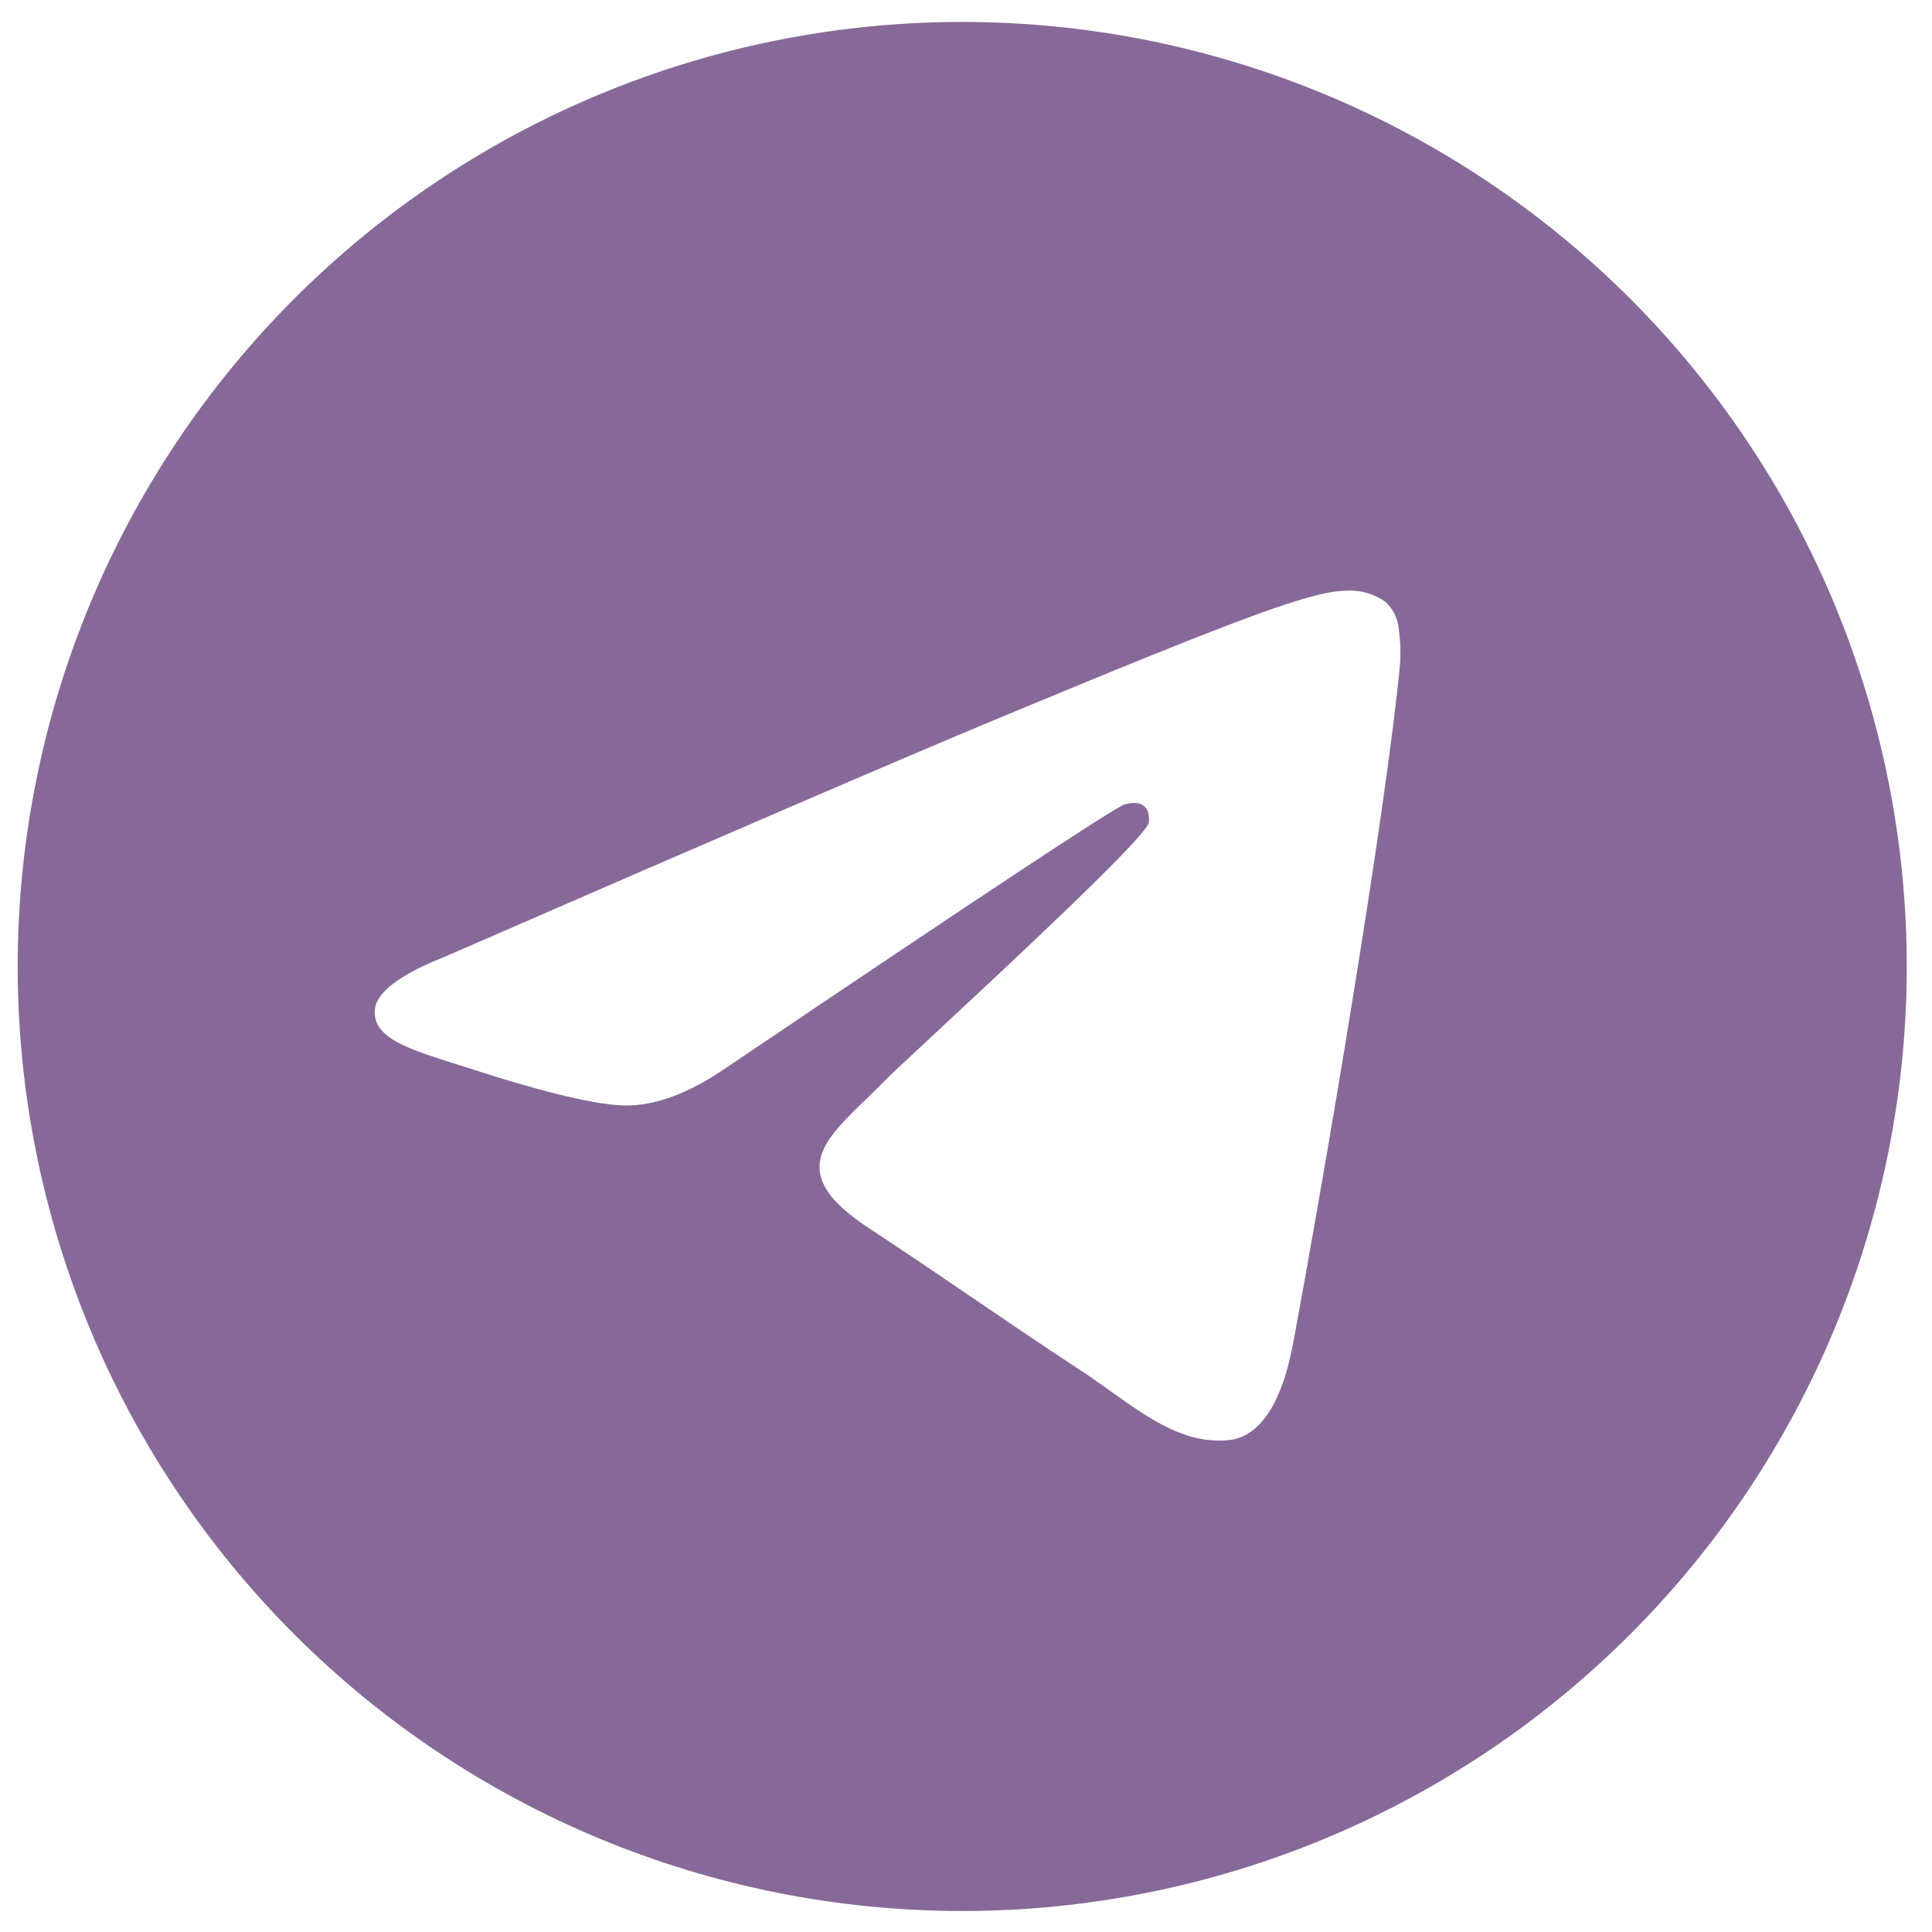 <?xml version="1.0" encoding="UTF-8"?>
<svg xmlns="http://www.w3.org/2000/svg" width="45" height="45" viewBox="0 0 45 45" fill="none">
  <g clip-path="url(#clip0_104_2208)">
    <path d="M44.412 22.512C44.412 28.346 42.094 33.942 37.968 38.068C33.843 42.194 28.247 44.511 22.412 44.511C16.577 44.511 10.982 42.194 6.856 38.068C2.73 33.942 0.412 28.346 0.412 22.512C0.412 16.677 2.73 11.081 6.856 6.955C10.982 2.829 16.577 0.511 22.412 0.511C28.247 0.511 33.843 2.829 37.968 6.955C42.094 11.081 44.412 16.677 44.412 22.512ZM23.201 16.753C21.062 17.644 16.783 19.486 10.37 22.28C9.33 22.693 8.783 23.1 8.734 23.496C8.651 24.164 9.49 24.428 10.631 24.788L11.112 24.94C12.234 25.305 13.747 25.732 14.531 25.748C15.246 25.765 16.04 25.473 16.918 24.868C22.91 20.823 26.004 18.78 26.196 18.736C26.334 18.703 26.526 18.664 26.653 18.78C26.782 18.892 26.768 19.11 26.754 19.168C26.672 19.522 23.38 22.58 21.678 24.164C21.147 24.659 20.77 25.009 20.693 25.088C20.524 25.262 20.351 25.432 20.176 25.6C19.131 26.606 18.35 27.36 20.218 28.592C21.117 29.186 21.837 29.672 22.555 30.162C23.336 30.695 24.117 31.226 25.129 31.892C25.385 32.057 25.632 32.236 25.872 32.406C26.782 33.055 27.604 33.638 28.613 33.544C29.202 33.489 29.81 32.94 30.118 31.29C30.846 27.393 32.279 18.953 32.609 15.474C32.629 15.185 32.617 14.895 32.573 14.608C32.547 14.377 32.436 14.164 32.26 14.011C32.01 13.838 31.711 13.749 31.407 13.755C30.582 13.769 29.309 14.212 23.201 16.753Z" fill="#876999"></path>
  </g>
  <defs>
    <clipPath id="clip0_104_2208">
      <rect width="44" height="44" fill="white" transform="translate(0.412 0.511)"></rect>
    </clipPath>
  </defs>
</svg>
